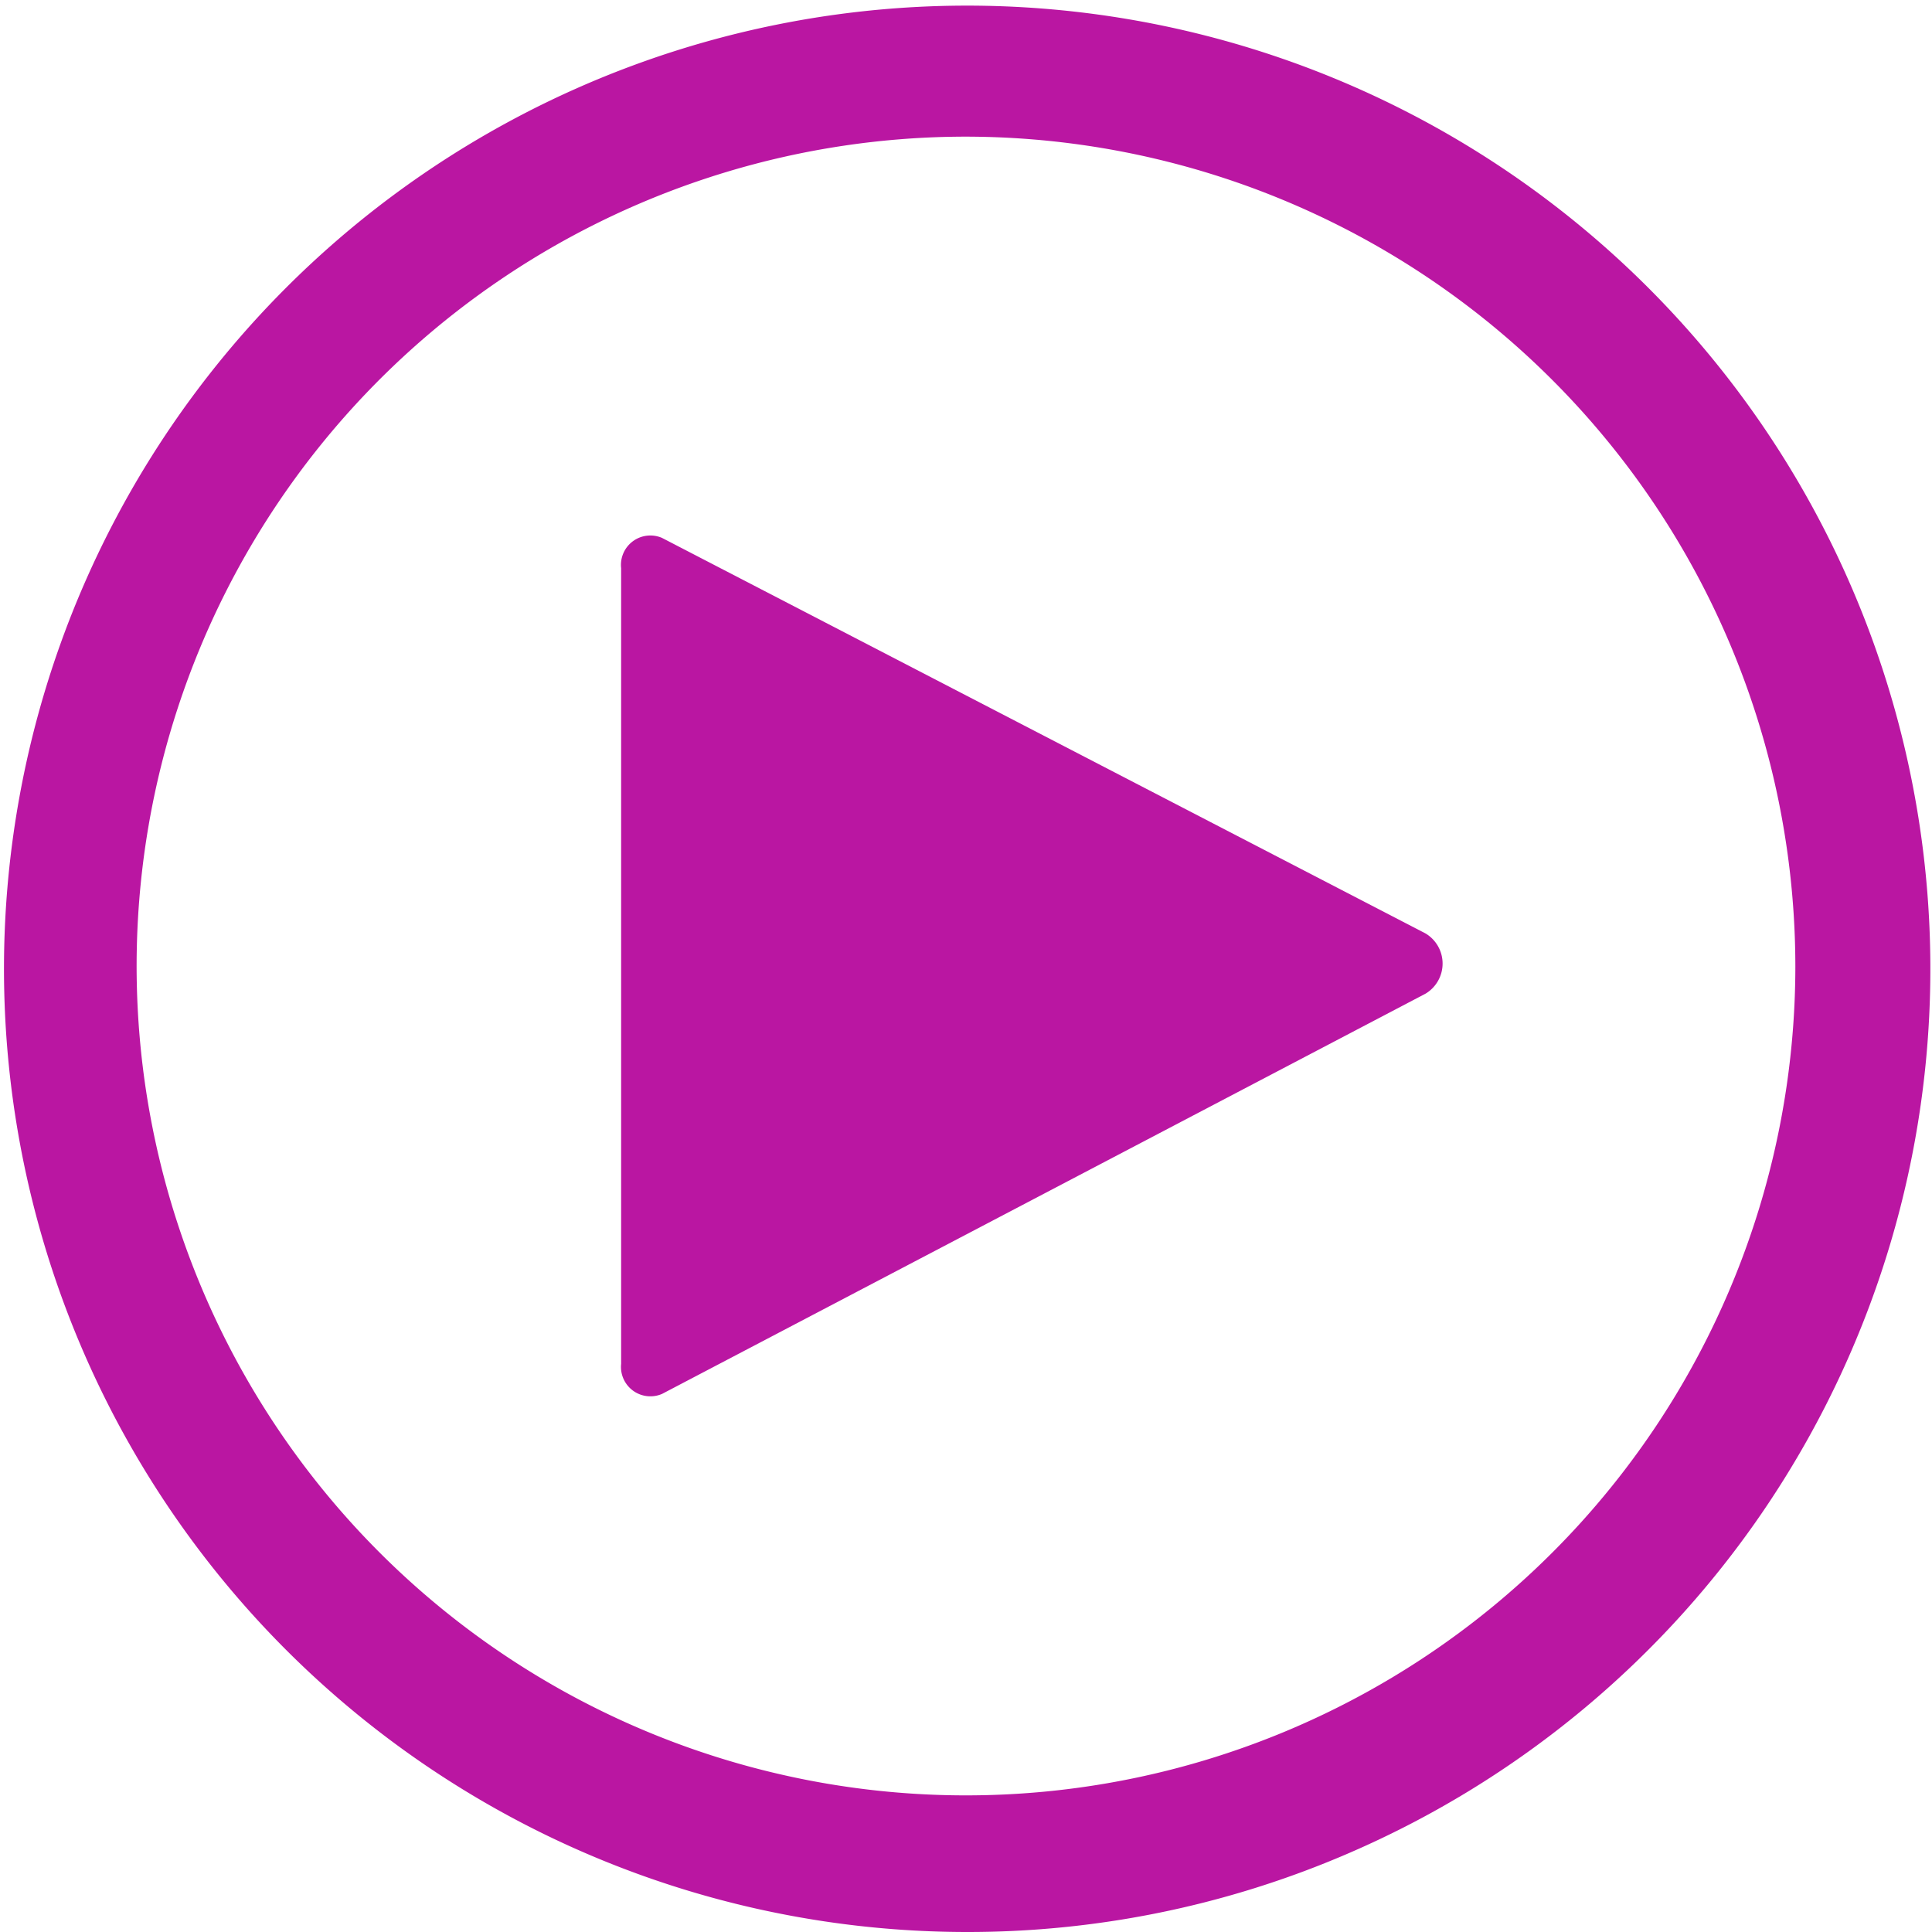 <?xml version="1.0" encoding="UTF-8"?> <svg xmlns="http://www.w3.org/2000/svg" width="75.895" height="75.895" viewBox="0 0 75.895 75.895"><g id="Group_231" data-name="Group 231" transform="translate(-247.727 -151)"><g id="Group_209" data-name="Group 209" transform="translate(247.727 151)"><path id="Path_2151" data-name="Path 2151" d="M285.674,226.895a37.837,37.837,0,1,1,14.772-2.983A37.712,37.712,0,0,1,285.674,226.895Zm0-70.527a32.58,32.58,0,1,0,32.58,32.58A32.616,32.616,0,0,0,285.674,156.368Z" transform="translate(-247.727 -151)" fill="#ba16a2"></path></g><path id="Path_2152" data-name="Path 2152" d="M475.009,348.086v31.26a1.155,1.155,0,0,0,1.612,1.178L506.614,364.8a1.379,1.379,0,0,0,0-2.359L476.616,346.9A1.155,1.155,0,0,0,475.009,348.086Z" transform="translate(-202.882 -174.769)" fill="#ba16a2"></path></g></svg> 